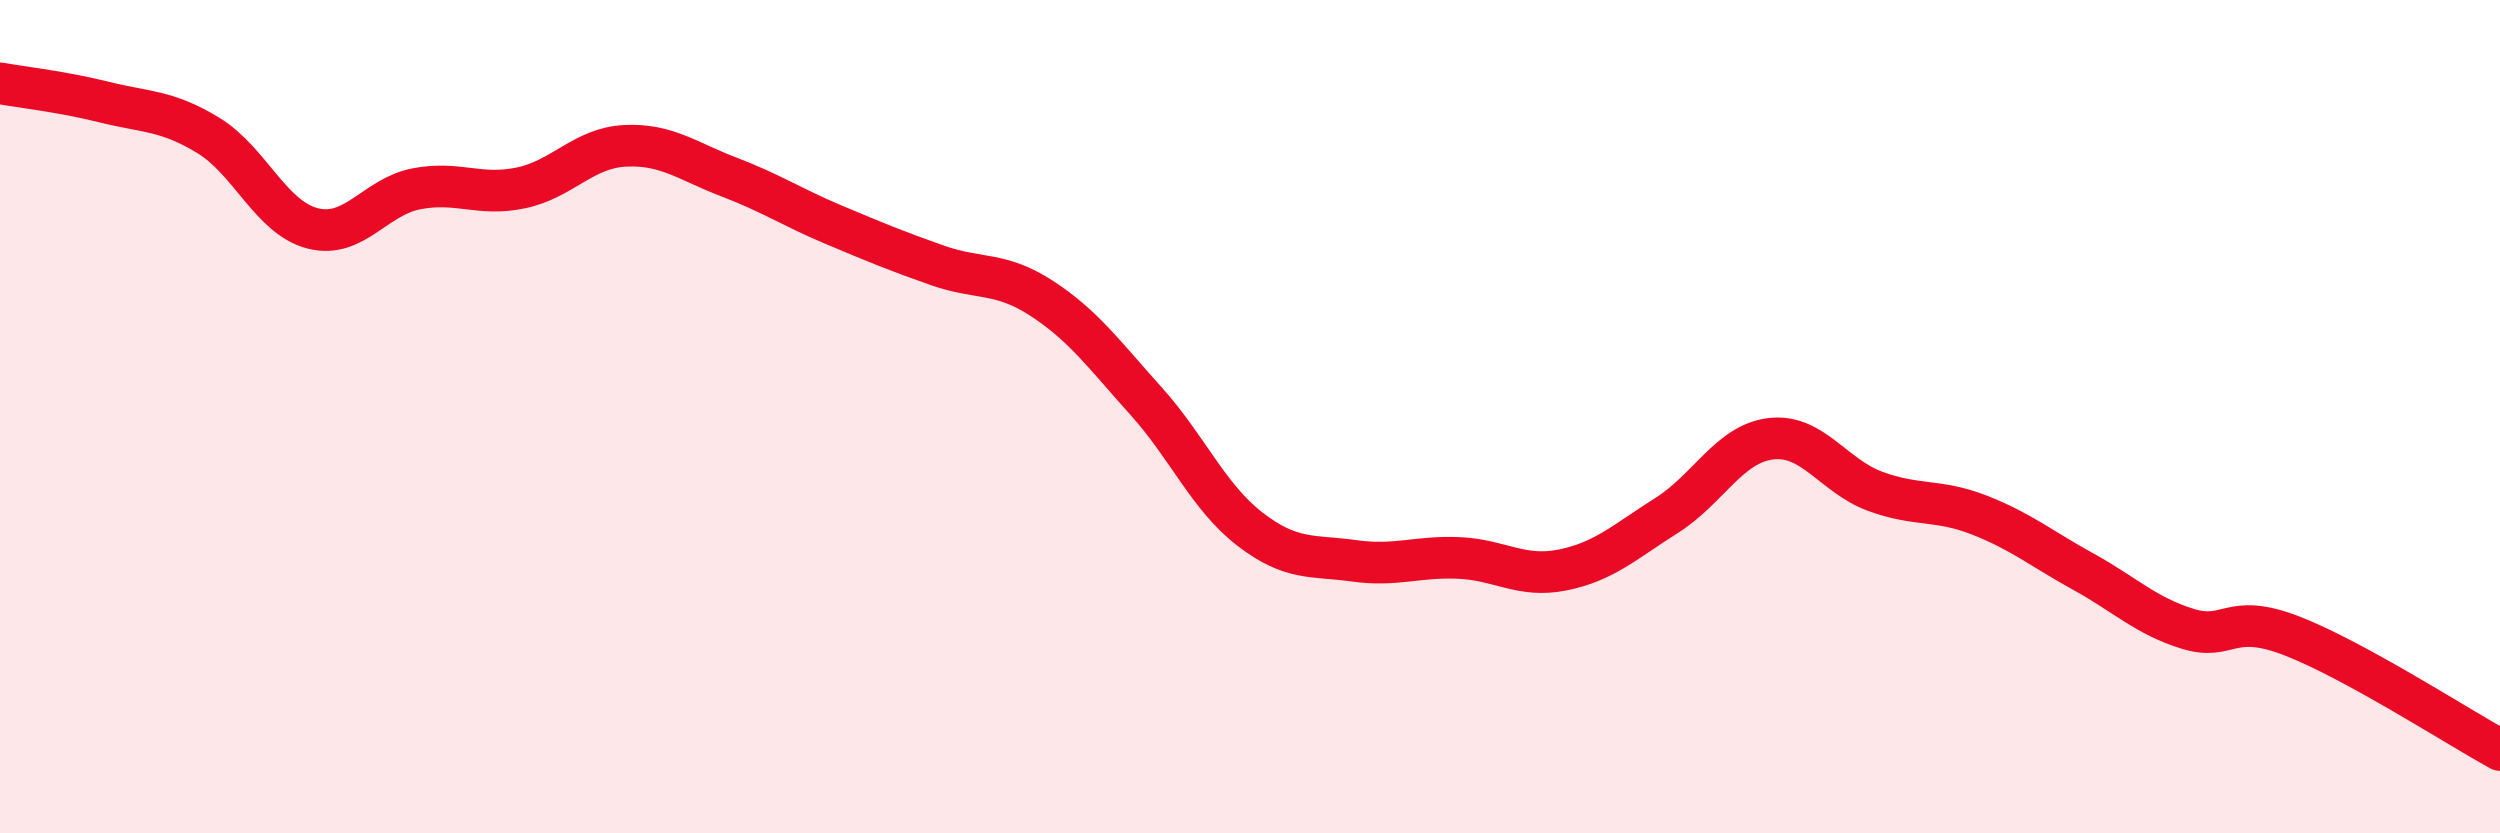 
    <svg width="60" height="20" viewBox="0 0 60 20" xmlns="http://www.w3.org/2000/svg">
      <path
        d="M 0,2 C 0.5,2.09 1.5,2.2 2.5,2.45 C 3.5,2.7 4,2.64 5,3.25 C 6,3.86 6.5,5.22 7.5,5.48 C 8.5,5.74 9,4.72 10,4.53 C 11,4.34 11.5,4.72 12.5,4.51 C 13.5,4.3 14,3.55 15,3.5 C 16,3.45 16.5,3.87 17.5,4.25 C 18.5,4.63 19,4.97 20,5.39 C 21,5.81 21.5,6.02 22.5,6.37 C 23.5,6.72 24,6.51 25,7.16 C 26,7.81 26.5,8.51 27.5,9.62 C 28.5,10.73 29,11.93 30,12.7 C 31,13.47 31.5,13.32 32.5,13.46 C 33.5,13.6 34,13.35 35,13.39 C 36,13.43 36.5,13.88 37.5,13.68 C 38.5,13.48 39,13 40,12.37 C 41,11.74 41.5,10.65 42.5,10.53 C 43.5,10.41 44,11.42 45,11.79 C 46,12.16 46.5,11.97 47.5,12.36 C 48.5,12.75 49,13.17 50,13.72 C 51,14.27 51.5,14.78 52.5,15.09 C 53.5,15.4 53.5,14.68 55,15.26 C 56.5,15.84 59,17.45 60,18L60 20L0 20Z"
        fill="#EB0A25"
        opacity="0.1"
        stroke-linecap="round"
        stroke-linejoin="round"
      />
      <path
        d="M 0,2 C 0.5,2.09 1.5,2.2 2.5,2.45 C 3.5,2.7 4,2.64 5,3.25 C 6,3.86 6.5,5.22 7.5,5.48 C 8.5,5.74 9,4.72 10,4.53 C 11,4.34 11.5,4.72 12.5,4.51 C 13.5,4.3 14,3.55 15,3.5 C 16,3.45 16.5,3.87 17.5,4.25 C 18.5,4.63 19,4.97 20,5.39 C 21,5.81 21.5,6.02 22.5,6.37 C 23.5,6.72 24,6.51 25,7.16 C 26,7.81 26.5,8.51 27.5,9.62 C 28.5,10.73 29,11.93 30,12.7 C 31,13.47 31.5,13.32 32.5,13.46 C 33.5,13.6 34,13.35 35,13.39 C 36,13.43 36.5,13.88 37.5,13.68 C 38.5,13.48 39,13 40,12.37 C 41,11.74 41.5,10.65 42.5,10.53 C 43.5,10.41 44,11.42 45,11.79 C 46,12.16 46.5,11.97 47.5,12.36 C 48.5,12.75 49,13.17 50,13.72 C 51,14.27 51.5,14.78 52.5,15.09 C 53.5,15.4 53.5,14.68 55,15.26 C 56.5,15.84 59,17.45 60,18"
        stroke="#EB0A25"
        stroke-width="1"
        fill="none"
        stroke-linecap="round"
        stroke-linejoin="round"
      />
    </svg>
  